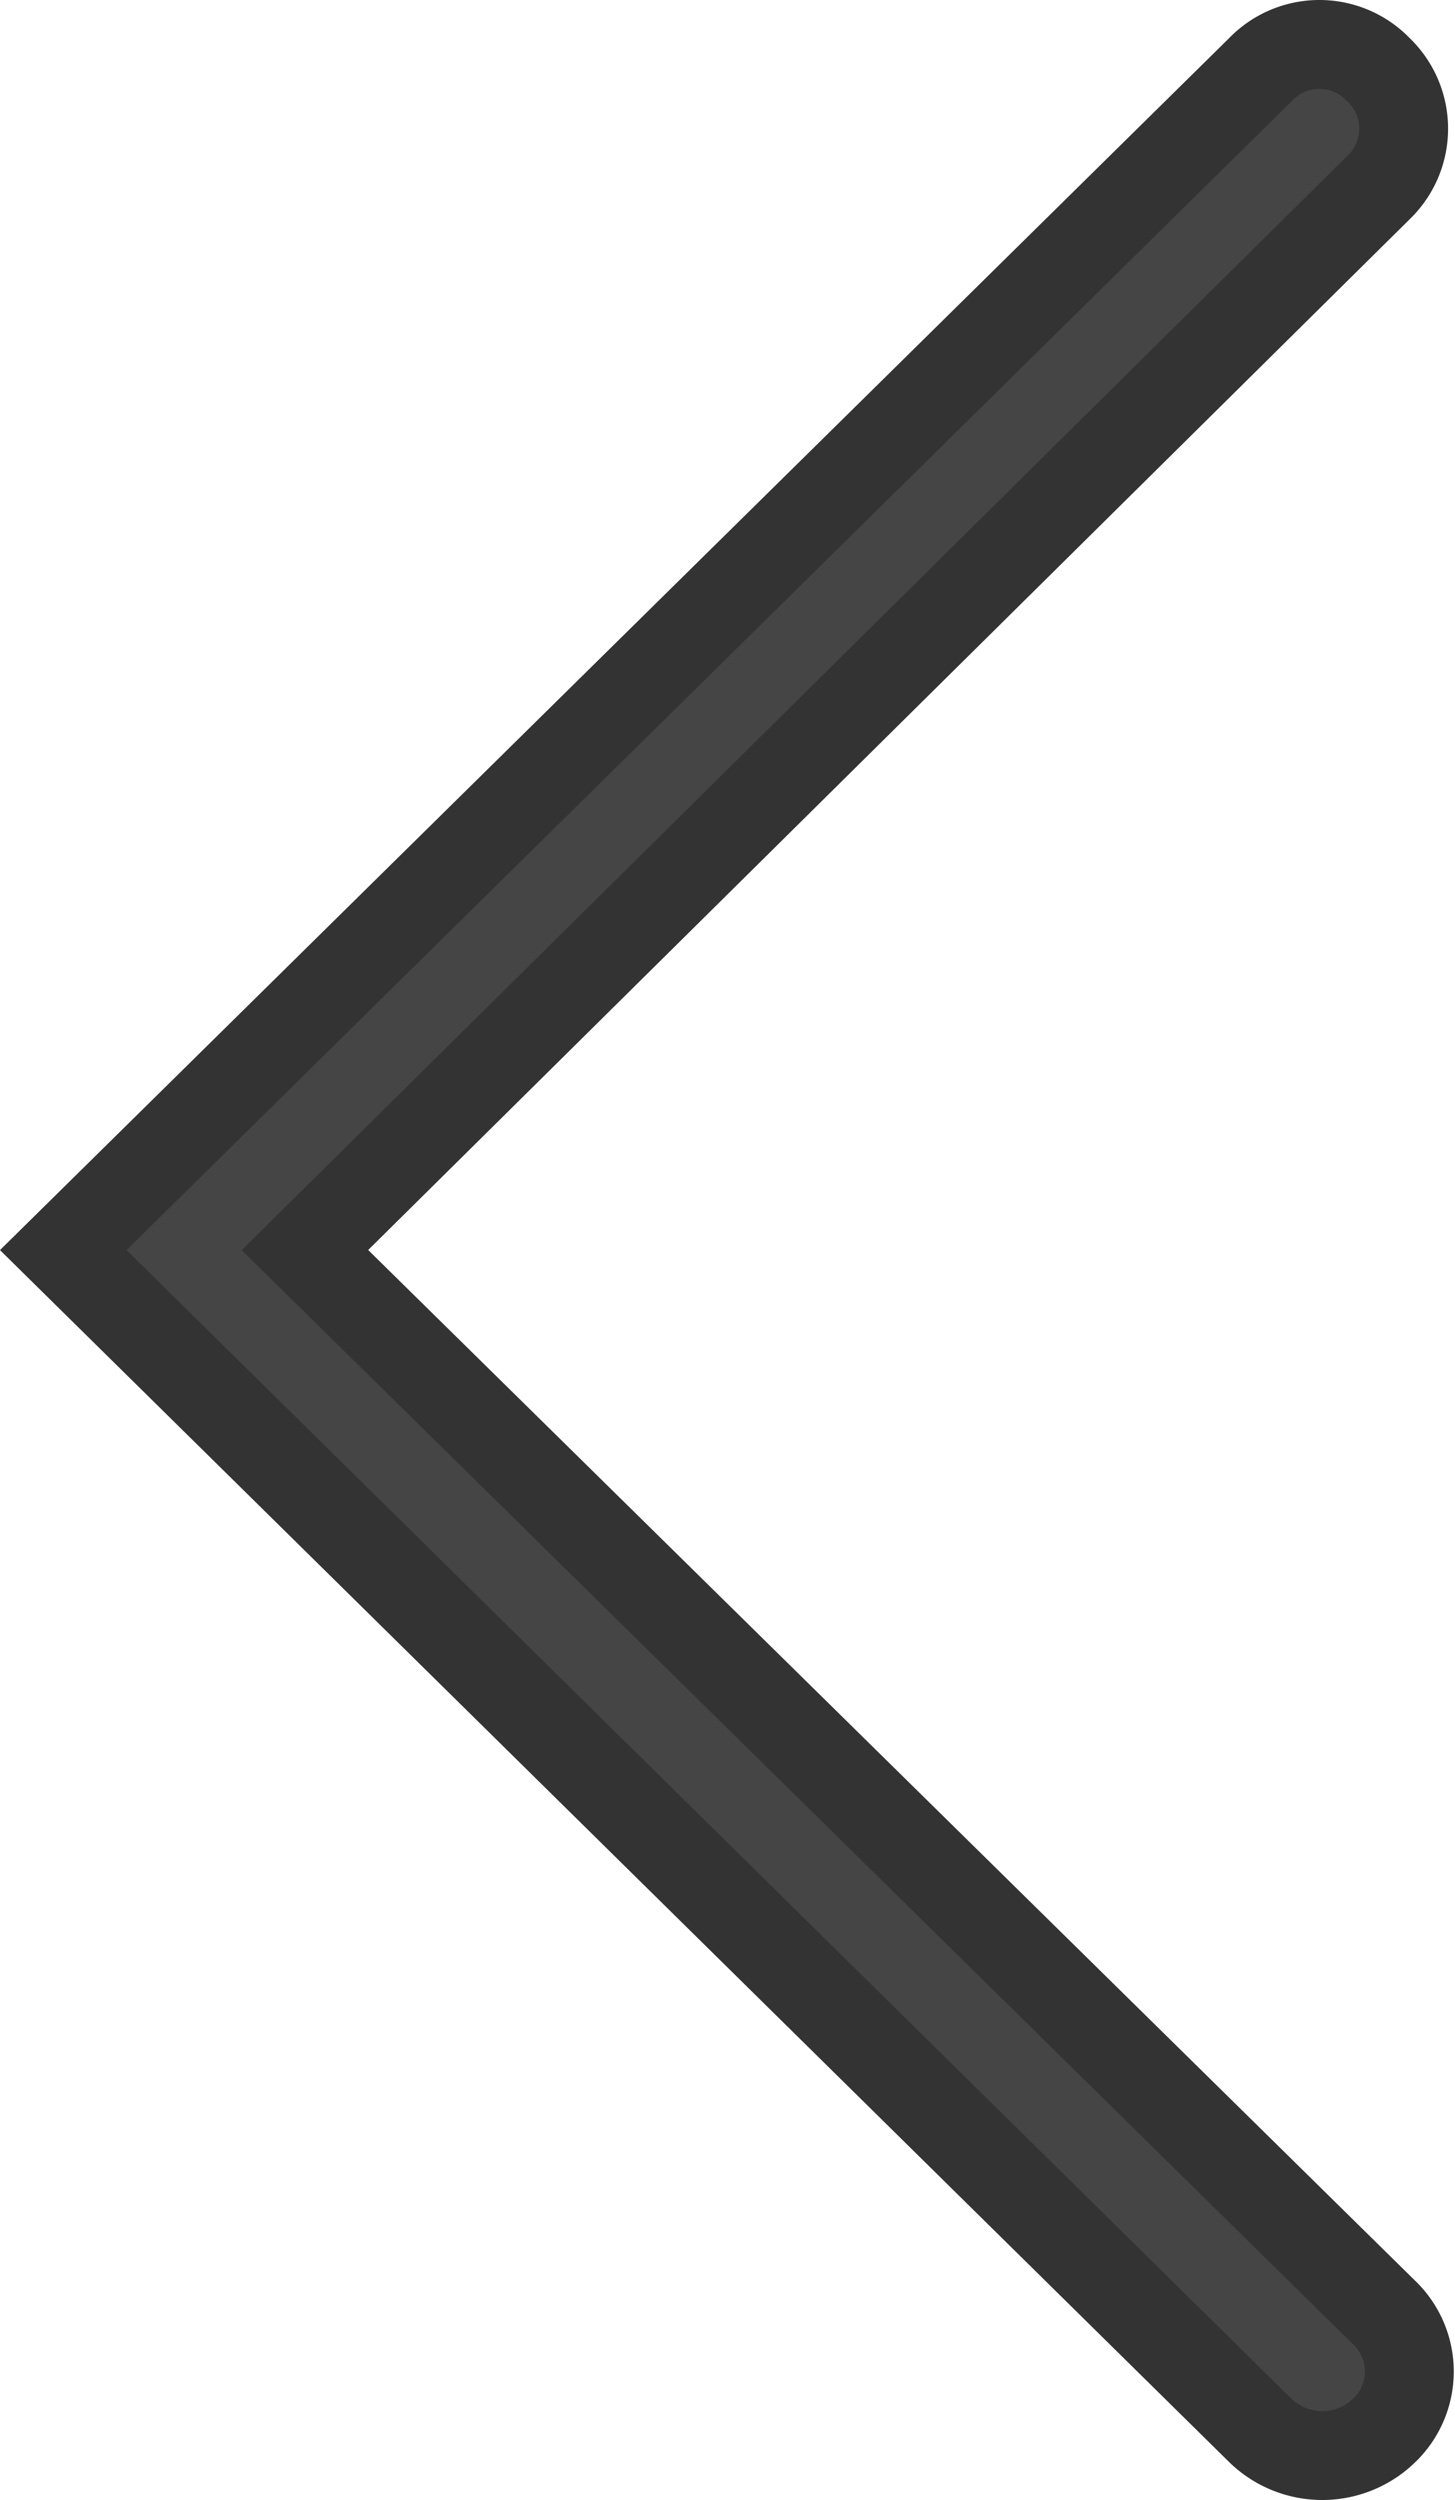 <svg xmlns="http://www.w3.org/2000/svg" width="8.188" height="14.068" viewBox="0 0 8.188 14.068">
  <path id="パス_1" data-name="パス 1" d="M13.426.142a.459.459,0,0,0-.664,0L6.784,6.215.806.174a.459.459,0,0,0-.664,0,.459.459,0,0,0,0,.664L6.784,7.575,13.426.838A.5.5,0,0,0,13.426.142Z" transform="translate(7.931 0.25) rotate(90)" fill="#454545" stroke="#333" stroke-width="0.5"/>
</svg>
